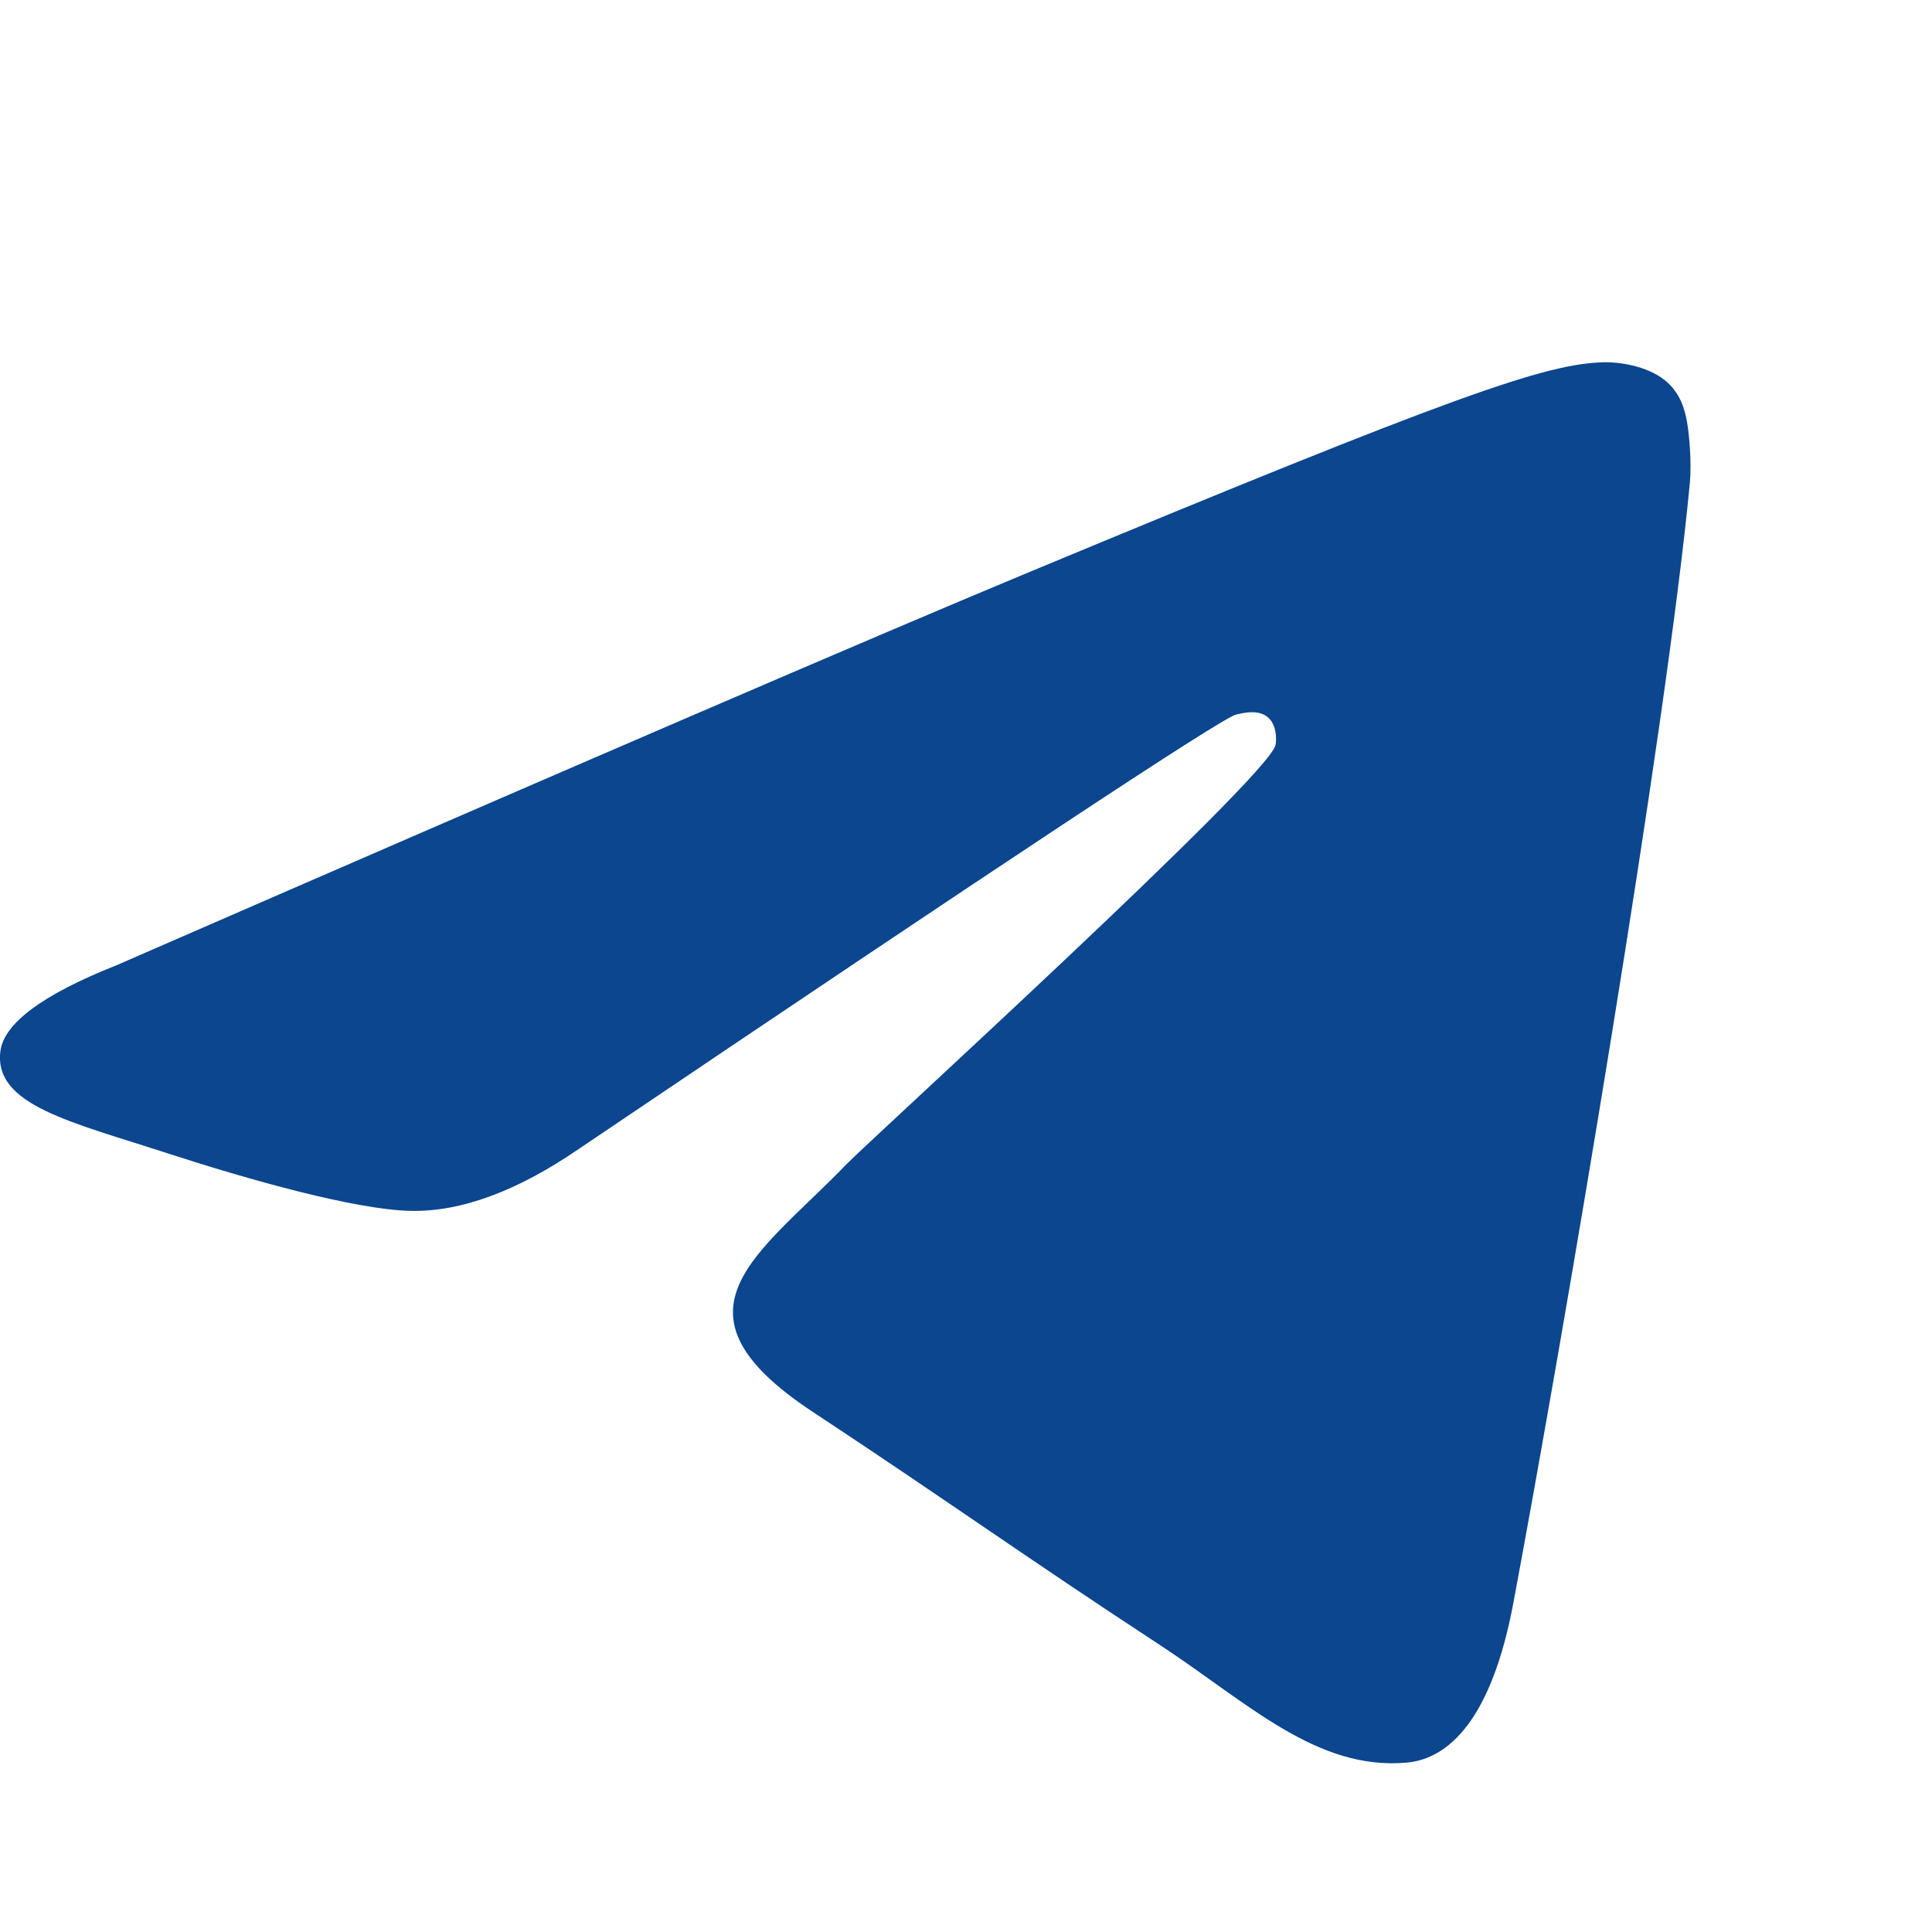 <?xml version="1.0" encoding="UTF-8"?> <svg xmlns="http://www.w3.org/2000/svg" width="16" height="16" viewBox="0 0 16 16" fill="none"> <path fill-rule="evenodd" clip-rule="evenodd" d="M0.962 7.995C4.721 6.357 7.226 5.278 8.48 4.756C12.06 3.267 12.804 3.009 13.289 3C13.396 2.998 13.634 3.025 13.789 3.15C13.919 3.256 13.955 3.399 13.972 3.499C13.989 3.599 14.011 3.828 13.994 4.007C13.8 6.045 12.96 10.992 12.533 13.275C12.352 14.241 11.997 14.565 11.652 14.597C10.904 14.665 10.335 14.102 9.61 13.626C8.475 12.883 7.834 12.42 6.733 11.694C5.46 10.855 6.285 10.394 7.011 9.641C7.201 9.444 10.499 6.443 10.563 6.171C10.571 6.137 10.578 6.01 10.503 5.943C10.428 5.876 10.316 5.899 10.236 5.918C10.122 5.943 8.31 7.141 4.798 9.512C4.284 9.865 3.818 10.037 3.4 10.028C2.94 10.018 2.055 9.768 1.396 9.554C0.589 9.291 -0.052 9.153 0.003 8.707C0.032 8.475 0.352 8.237 0.962 7.995Z" fill="#0B468F"></path> </svg> 